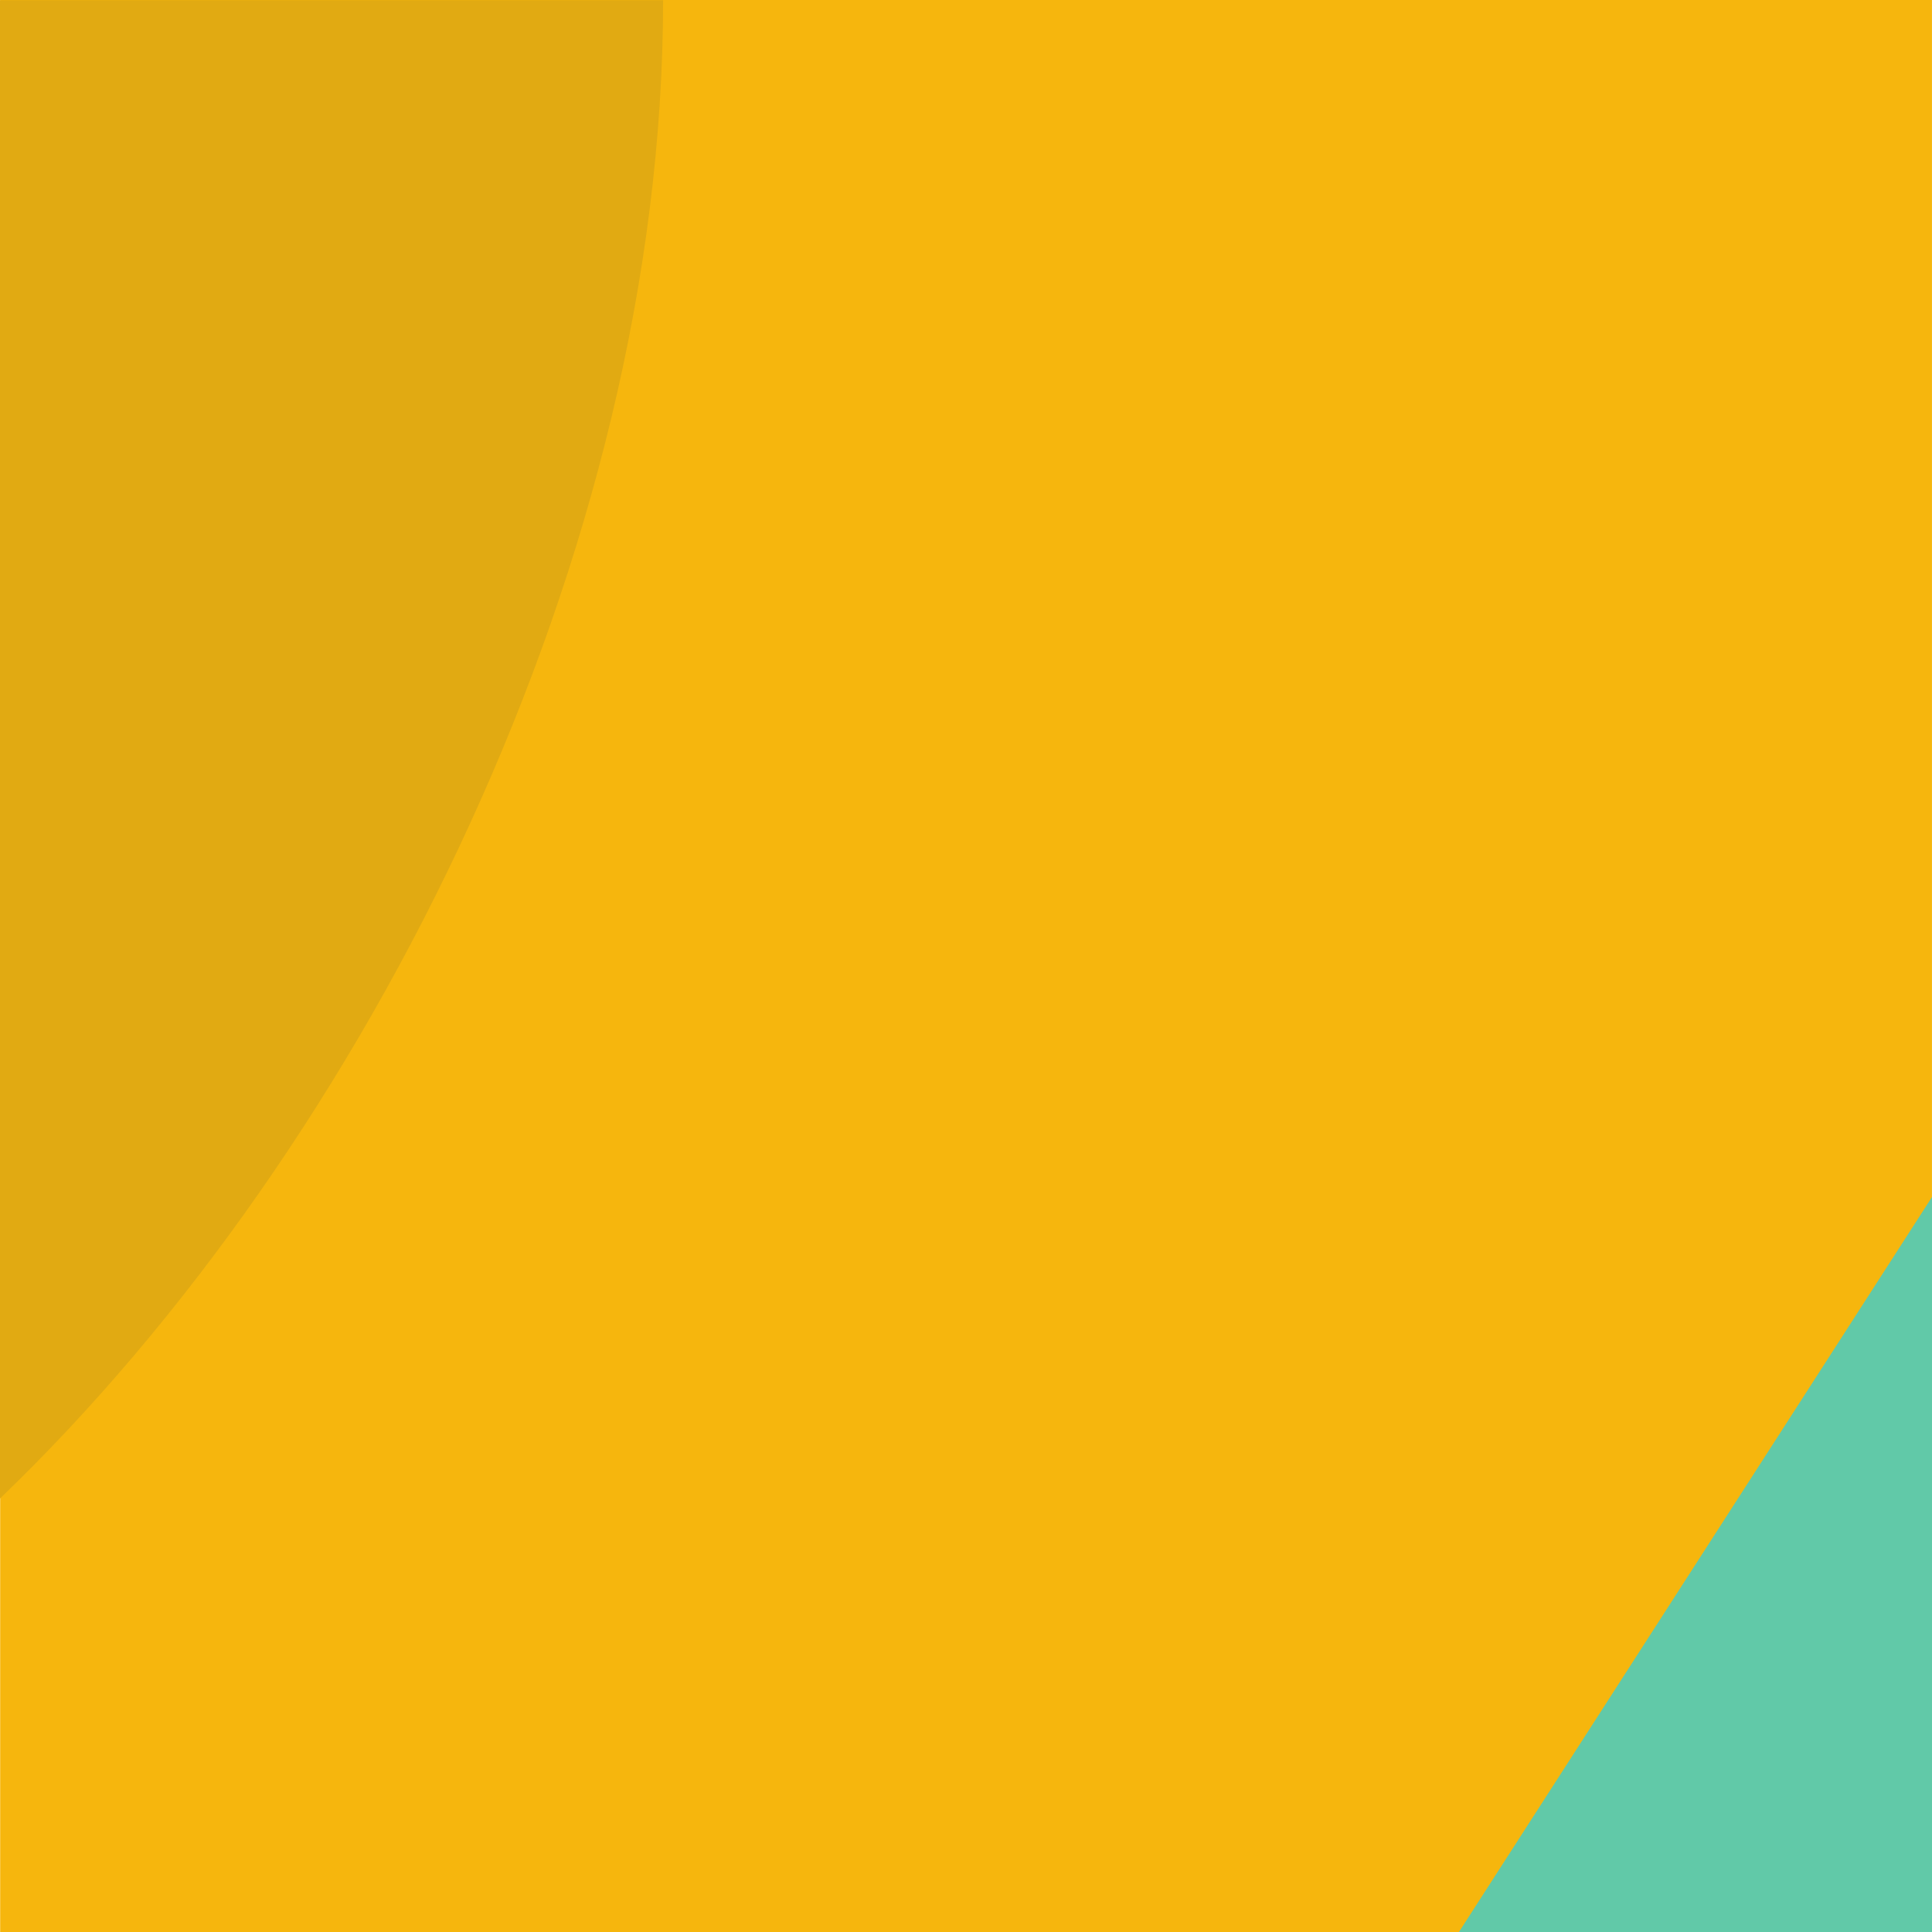 <?xml version="1.0" encoding="UTF-8"?> <svg xmlns="http://www.w3.org/2000/svg" width="60" height="60" viewBox="0 0 60 60" fill="none"><path d="M59.999 0V60H45.309H0.005V0H59.999Z" fill="#F6B60D"></path><g style="mix-blend-mode:screen"><path d="M20.593 0.006C20.593 17.17 11.469 35.52 0 46.537V0.006H20.593Z" fill="#E1AA12"></path></g><g style="mix-blend-mode:screen"><path d="M60 37.174V60H45.309L60 37.174Z" fill="#61C9A8"></path></g></svg> 